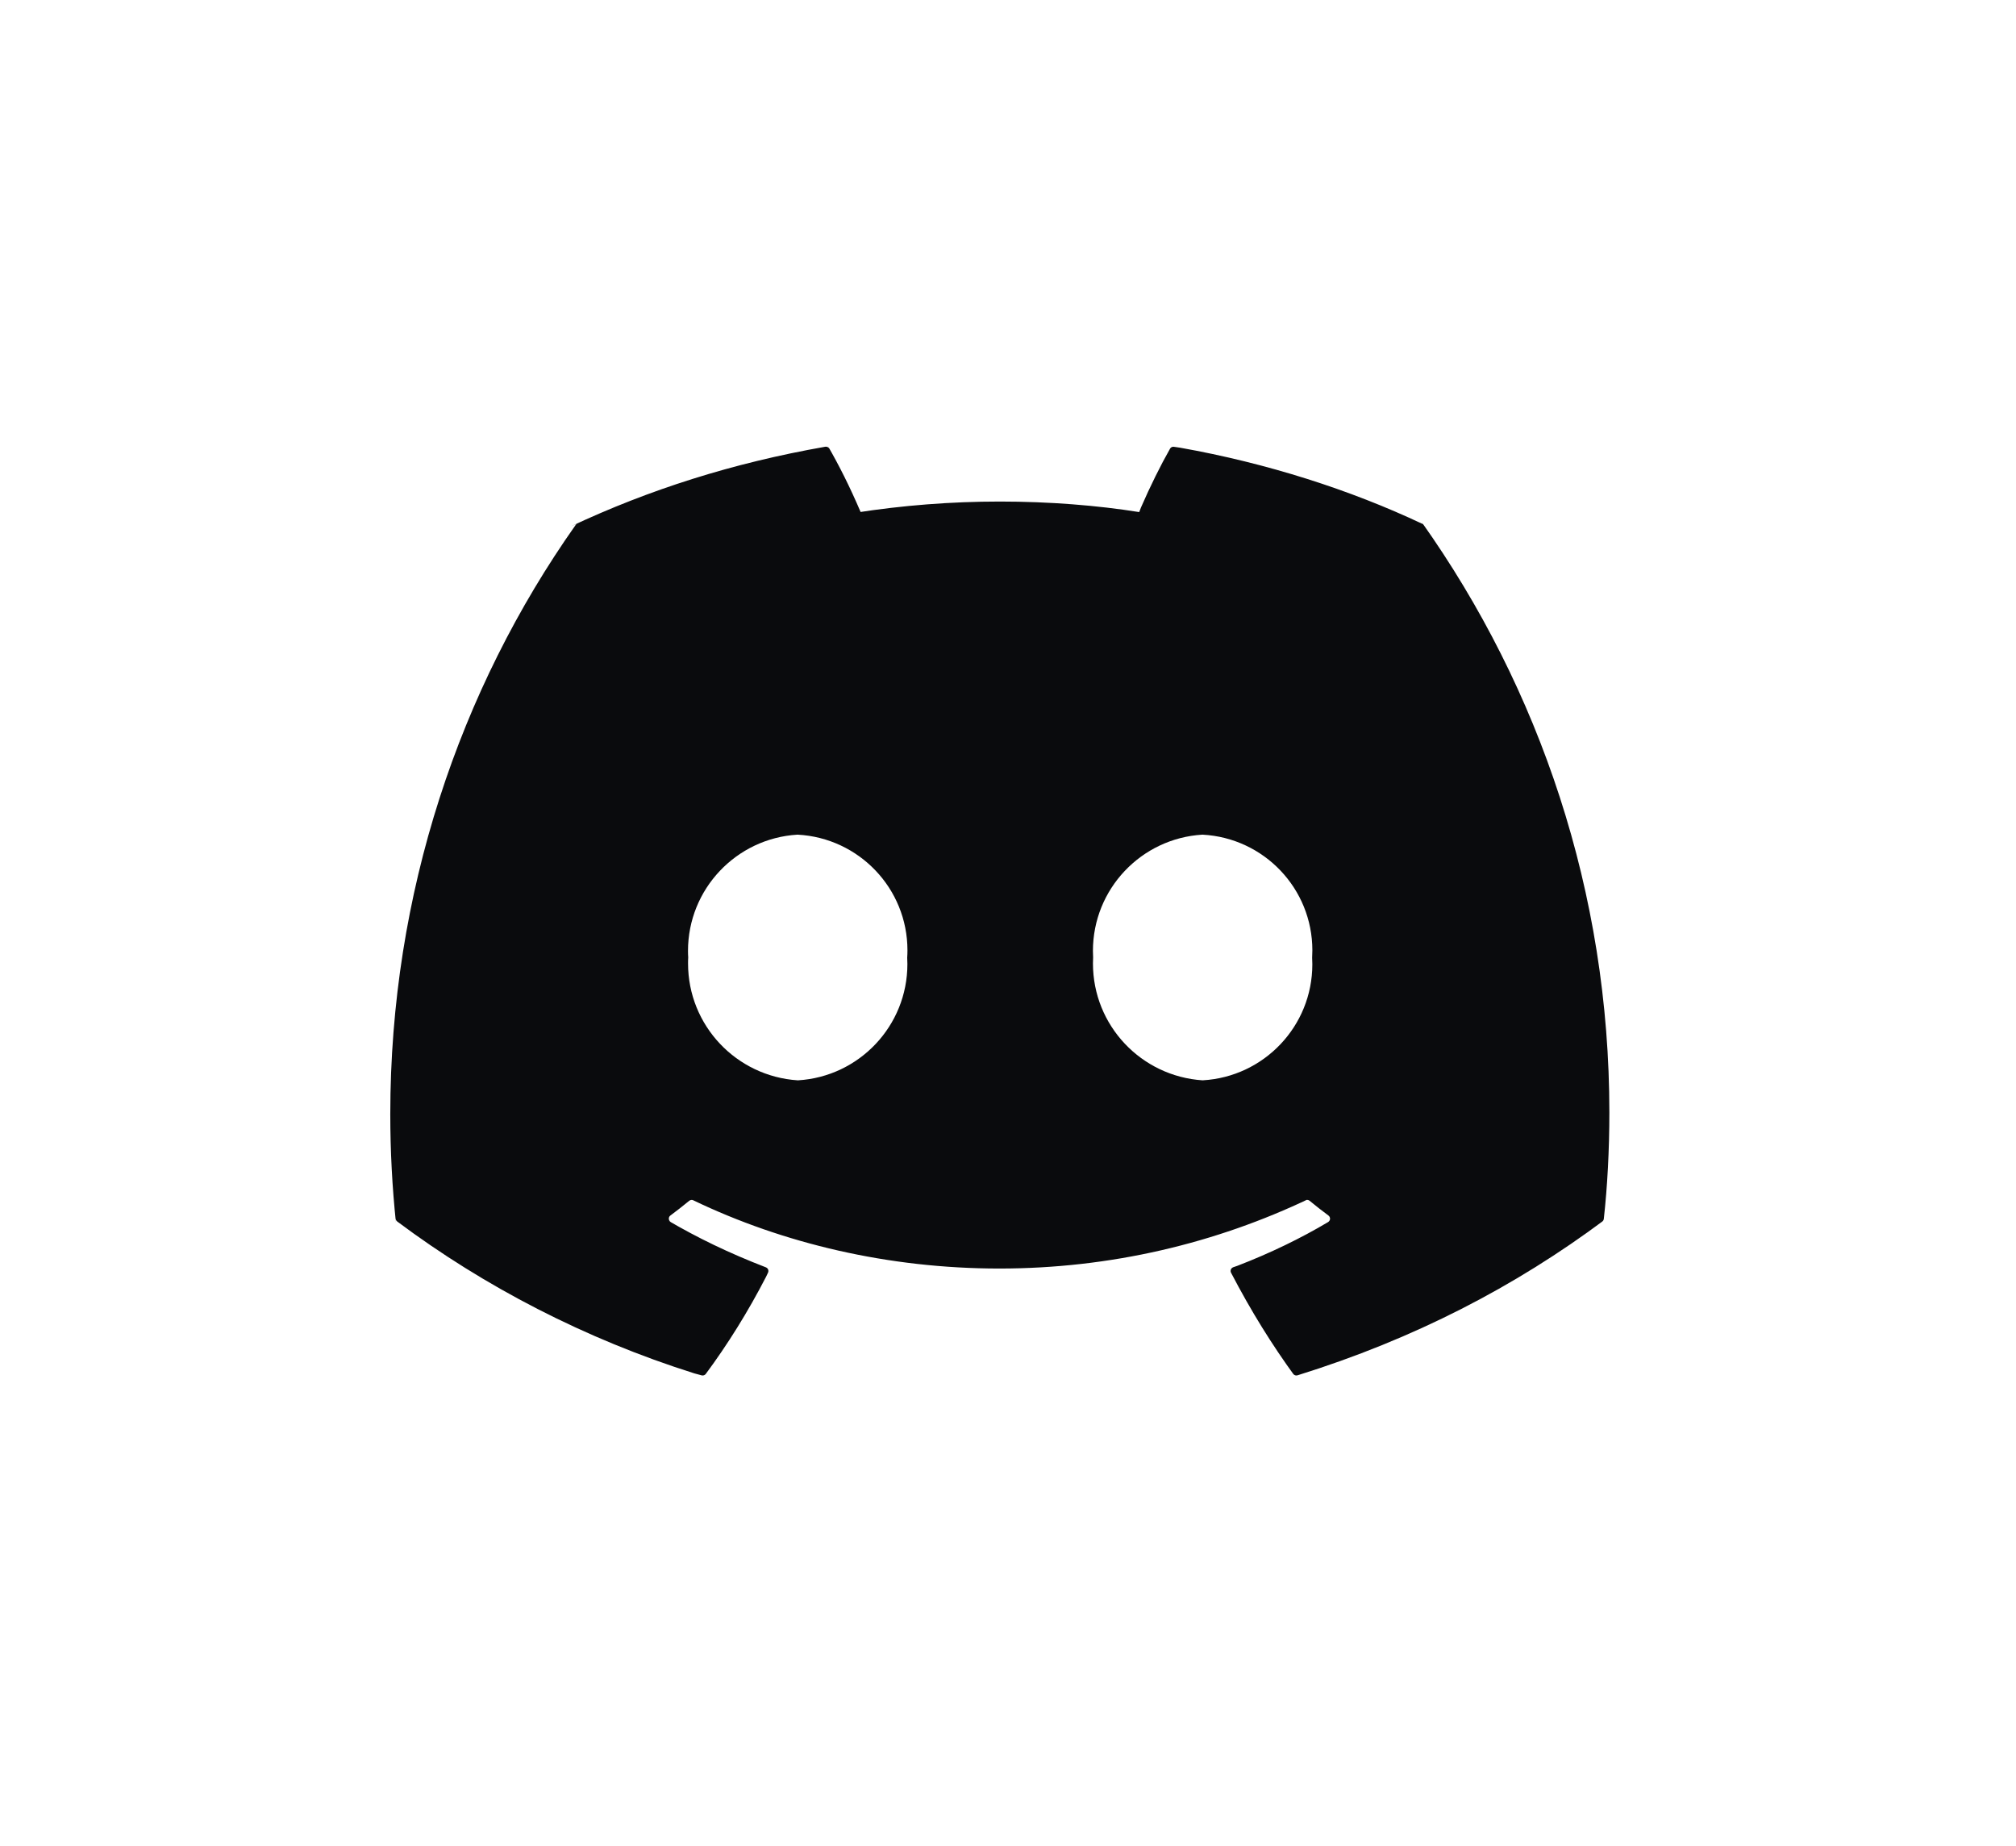<svg width="71" height="65" viewBox="0 0 71 65" fill="none" xmlns="http://www.w3.org/2000/svg">
<path d="M42.354 38.044C40.192 37.902 38.492 36.114 38.492 33.927C38.492 33.854 38.494 33.781 38.498 33.708V33.718C38.494 33.65 38.491 33.57 38.491 33.488C38.491 31.306 40.194 29.523 42.343 29.393H42.354C44.514 29.51 46.219 31.289 46.219 33.467C46.219 33.555 46.216 33.642 46.211 33.73V33.718C46.215 33.79 46.218 33.874 46.218 33.959C46.218 36.138 44.514 37.919 42.364 38.043H42.353L42.354 38.044ZM28.094 38.044C25.932 37.902 24.232 36.114 24.232 33.927C24.232 33.854 24.233 33.781 24.238 33.708V33.718C24.233 33.65 24.23 33.57 24.23 33.488C24.23 31.306 25.933 29.523 28.082 29.393H28.094C30.253 29.51 31.959 31.289 31.959 33.467C31.959 33.555 31.956 33.642 31.95 33.73V33.718C31.954 33.787 31.957 33.867 31.957 33.949C31.957 36.131 30.255 37.914 28.105 38.044H28.094ZM50.083 18.443C47.56 17.253 44.629 16.311 41.562 15.766L41.348 15.735C41.341 15.733 41.333 15.732 41.324 15.732C41.274 15.732 41.231 15.759 41.208 15.799C40.873 16.387 40.51 17.121 40.182 17.874L40.121 18.033C38.647 17.797 36.947 17.662 35.215 17.662C33.484 17.662 31.784 17.797 30.126 18.056L30.31 18.031C29.924 17.13 29.555 16.397 29.147 15.688L29.206 15.798C29.181 15.756 29.137 15.73 29.087 15.73C29.08 15.73 29.071 15.73 29.064 15.732C25.783 16.308 22.852 17.249 20.114 18.532L20.33 18.441C20.305 18.451 20.285 18.468 20.272 18.489C16.189 24.271 13.745 31.466 13.745 39.232C13.745 40.529 13.813 41.81 13.946 43.072L13.934 42.915C13.938 42.956 13.959 42.991 13.989 43.015C17.052 45.306 20.612 47.152 24.453 48.364L24.705 48.432C24.717 48.437 24.731 48.438 24.745 48.438C24.791 48.438 24.831 48.417 24.856 48.384C25.621 47.353 26.349 46.186 26.98 44.961L27.048 44.818C27.056 44.801 27.062 44.779 27.062 44.756C27.062 44.698 27.025 44.649 26.973 44.629H26.972C25.667 44.125 24.564 43.589 23.513 42.974L23.624 43.034C23.582 43.009 23.555 42.965 23.555 42.915C23.555 42.87 23.576 42.83 23.609 42.806C23.834 42.637 24.06 42.463 24.275 42.285C24.298 42.267 24.328 42.255 24.359 42.255C24.379 42.255 24.398 42.26 24.413 42.267H24.412C27.572 43.785 31.28 44.672 35.195 44.672C39.11 44.672 42.821 43.785 46.132 42.201L45.979 42.267C45.996 42.258 46.014 42.254 46.036 42.254C46.067 42.254 46.097 42.265 46.12 42.284C46.335 42.461 46.56 42.639 46.787 42.806C46.82 42.832 46.842 42.872 46.842 42.916C46.842 42.966 46.814 43.009 46.776 43.034C45.83 43.599 44.727 44.134 43.578 44.576L43.427 44.628C43.376 44.648 43.339 44.698 43.339 44.755C43.339 44.778 43.344 44.799 43.354 44.818C44.071 46.192 44.798 47.356 45.602 48.462L45.545 48.381C45.569 48.415 45.611 48.438 45.655 48.438C45.67 48.438 45.684 48.435 45.697 48.432C49.796 47.156 53.362 45.31 56.522 42.949L56.429 43.016C56.46 42.993 56.48 42.958 56.484 42.918C56.609 41.796 56.679 40.494 56.679 39.176C56.679 31.427 54.229 24.252 50.064 18.379L50.138 18.491C50.127 18.468 50.107 18.449 50.084 18.439L50.083 18.443Z" fill="#0A0B0D"/>
</svg>
